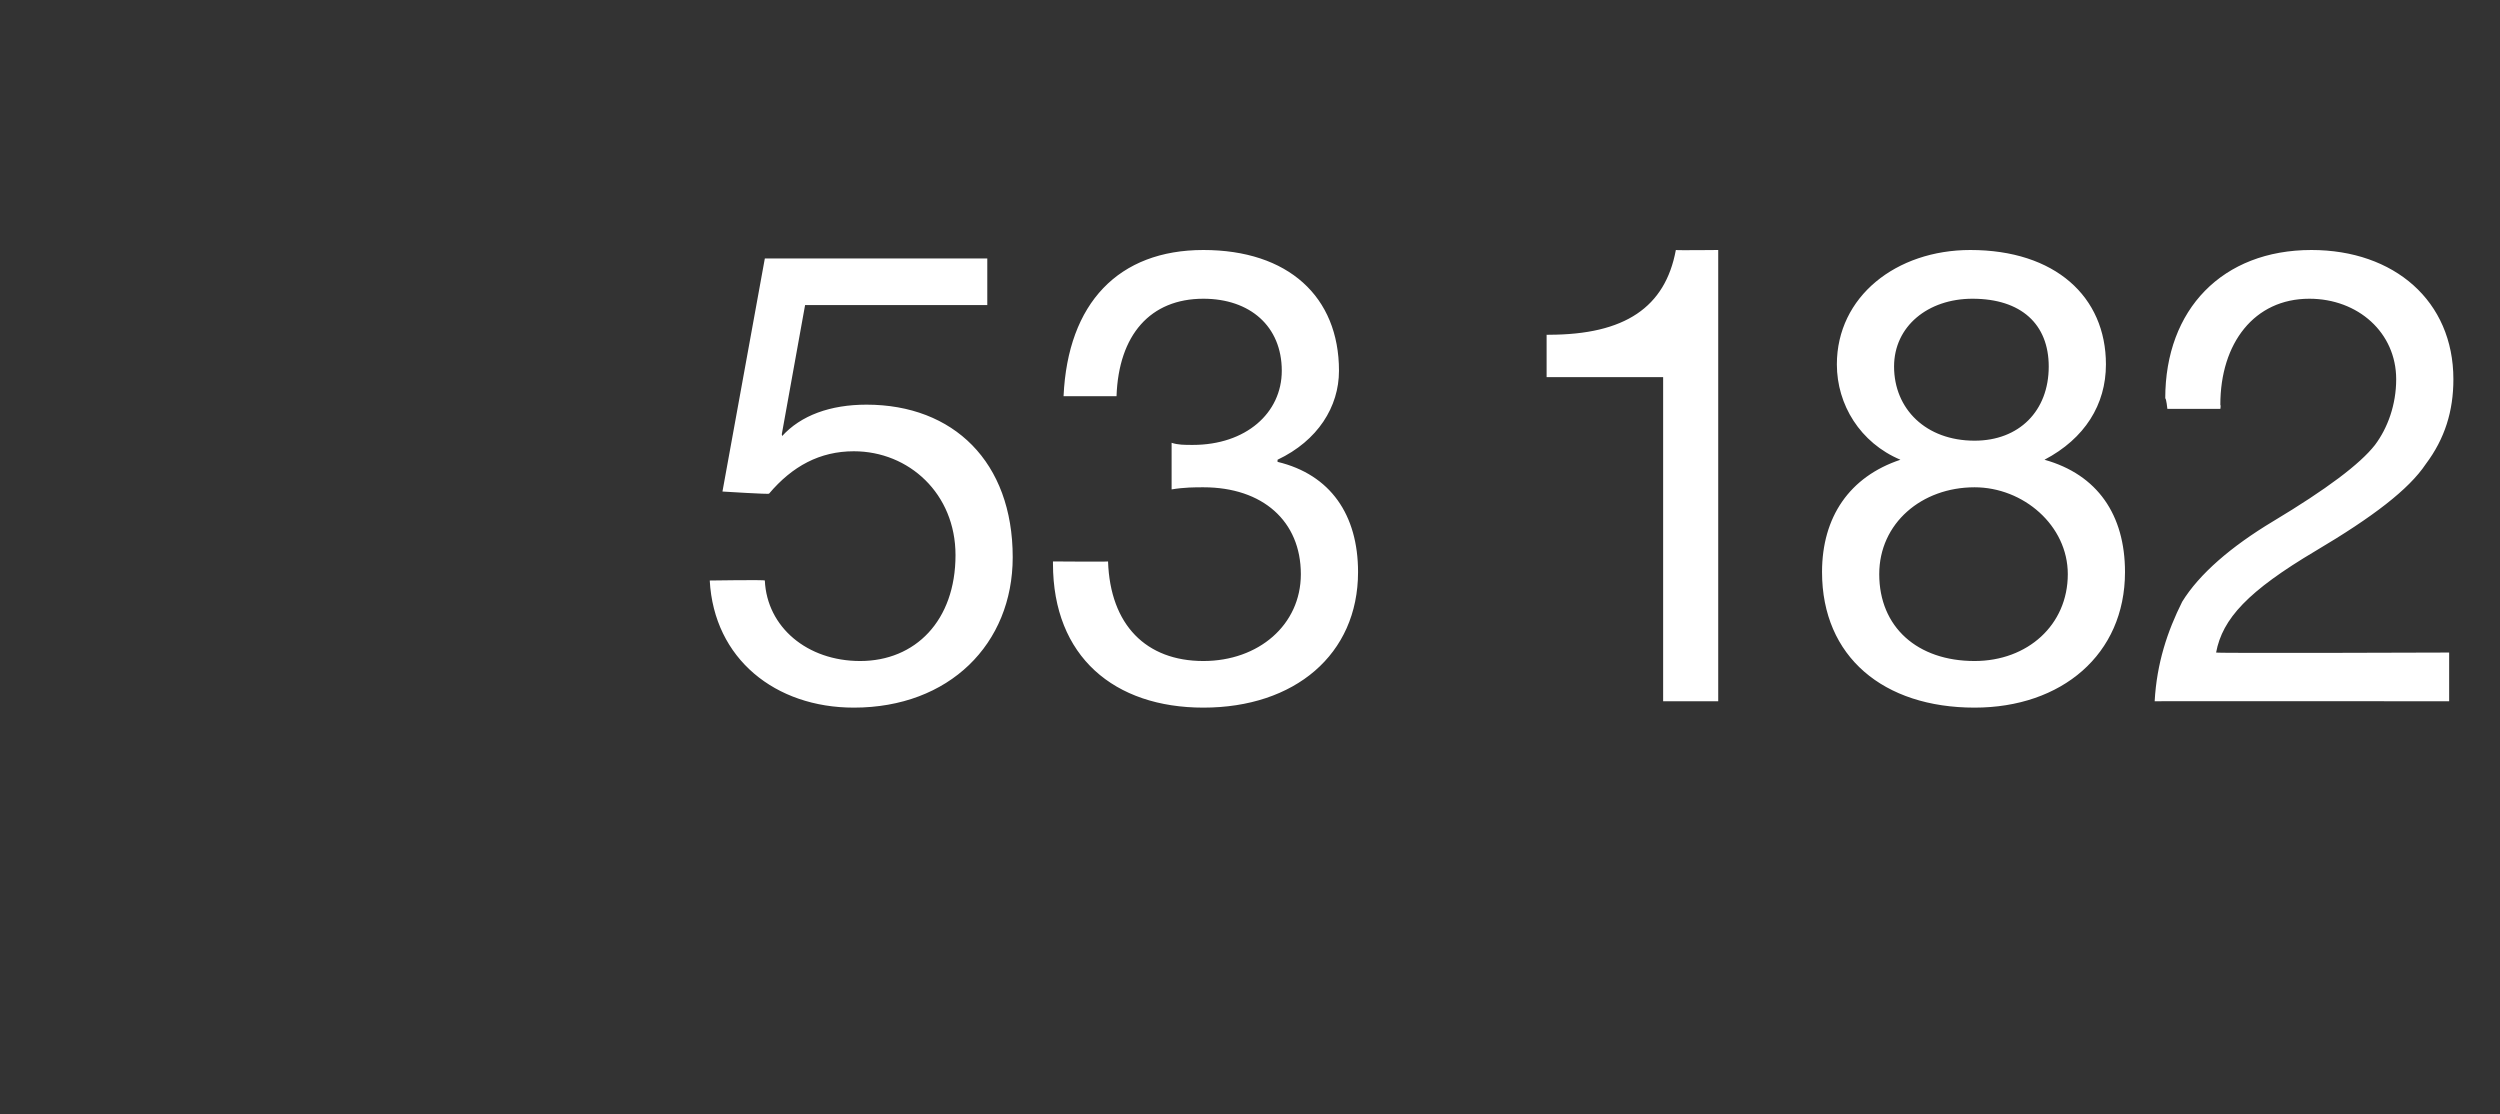 <?xml version="1.0" standalone="no"?><!DOCTYPE svg PUBLIC "-//W3C//DTD SVG 1.1//EN" "http://www.w3.org/Graphics/SVG/1.1/DTD/svg11.dtd"><svg xmlns="http://www.w3.org/2000/svg" version="1.1" width="118px" height="52.6px" viewBox="0 -1 118 52.6" style="top:-1px"><rect x="0" y="-1" width="118" height="52.6" fill="#333333" stroke="none"/>  <desc>53 182 JP</desc>  <defs/>  <g id="Polygon169684">    <path d="M 46.6 11.2 L 46.6 13.4 L 38 13.4 L 36.9 19.5 C 36.9 19.5 36.94 19.61 36.9 19.6 C 37.8 18.6 39.2 18.1 40.9 18.1 C 45 18.1 47.8 20.8 47.8 25.3 C 47.8 29.4 44.8 32.4 40.3 32.4 C 36.6 32.4 33.7 30.1 33.5 26.4 C 33.55 26.39 33.5 26.4 33.5 26.4 C 33.5 26.4 36.1 26.36 36.1 26.4 C 36.2 28.6 38.1 30.2 40.6 30.2 C 43.2 30.2 45.1 28.3 45.1 25.2 C 45.1 22.3 42.9 20.3 40.3 20.3 C 38.7 20.3 37.4 21 36.3 22.3 C 36.31 22.34 34.1 22.2 34.1 22.2 L 36.1 11.2 L 46.6 11.2 Z M 63.2 16.5 C 63.2 18.2 62.2 19.8 60.3 20.7 C 60.3 20.7 60.3 20.8 60.3 20.8 C 62.8 21.4 64.1 23.3 64.1 26 C 64.1 29.9 61.1 32.4 56.8 32.4 C 52.6 32.4 49.7 30 49.7 25.6 C 49.7 25.61 49.7 25.5 49.7 25.5 C 49.7 25.5 52.28 25.52 52.3 25.5 C 52.4 28.5 54.1 30.2 56.8 30.2 C 59.4 30.2 61.4 28.5 61.4 26.1 C 61.4 23.6 59.6 22 56.8 22 C 56.4 22 55.9 22 55.3 22.1 C 55.3 22.1 55.3 19.9 55.3 19.9 C 55.6 20 55.9 20 56.3 20 C 58.8 20 60.5 18.5 60.5 16.5 C 60.5 14.4 59 13.1 56.8 13.1 C 54.3 13.1 52.8 14.8 52.7 17.7 C 52.7 17.7 50.2 17.7 50.2 17.7 C 50.4 13.3 52.8 10.8 56.8 10.8 C 60.8 10.8 63.2 13 63.2 16.5 Z M 81.1 10.8 L 81.1 32.1 L 78.5 32.1 L 78.5 16.8 L 73 16.8 L 73 14.8 C 73 14.8 73.1 14.81 73.1 14.8 C 76.7 14.8 78.6 13.5 79.1 10.8 C 79.13 10.82 81.1 10.8 81.1 10.8 Z M 99.4 16.2 C 99.4 18.1 98.4 19.7 96.5 20.7 C 99 21.4 100.3 23.3 100.3 26 C 100.3 29.9 97.3 32.4 93.2 32.4 C 88.9 32.4 86 30 86 26 C 86 23.4 87.3 21.5 89.7 20.7 C 87.8 19.9 86.7 18.1 86.7 16.2 C 86.7 13 89.5 10.8 93 10.8 C 97 10.8 99.4 13 99.4 16.2 Z M 93.2 19.8 C 95.3 19.8 96.7 18.4 96.7 16.3 C 96.7 14.3 95.4 13.1 93.1 13.1 C 91 13.1 89.4 14.4 89.4 16.3 C 89.4 18.3 90.9 19.8 93.2 19.8 Z M 93.2 30.2 C 95.7 30.2 97.6 28.5 97.6 26.1 C 97.6 23.8 95.5 22 93.2 22 C 90.7 22 88.7 23.7 88.7 26.1 C 88.7 28.6 90.5 30.2 93.2 30.2 Z M 115.8 16.9 C 115.8 18.4 115.4 19.7 114.5 20.9 C 113.7 22.1 112 23.4 109.3 25 C 106.1 26.9 104.9 28.2 104.6 29.8 C 104.65 29.84 115.6 29.8 115.6 29.8 L 115.6 32.1 C 115.6 32.1 101.68 32.09 101.7 32.1 C 101.8 30.3 102.3 28.8 103 27.4 C 103.8 26.1 105.3 24.8 107.3 23.6 C 109.8 22.1 111.4 20.9 112.1 20 C 112.7 19.2 113.1 18.1 113.1 16.9 C 113.1 14.7 111.3 13.1 109 13.1 C 106.4 13.1 104.8 15.2 104.8 18.1 C 104.83 18.14 104.8 18.3 104.8 18.3 L 102.3 18.3 C 102.3 18.3 102.25 17.81 102.2 17.8 C 102.2 13.6 104.9 10.8 109.1 10.8 C 113 10.8 115.8 13.2 115.8 16.9 Z " stroke="none" fill="#fff"/>  </g></svg>